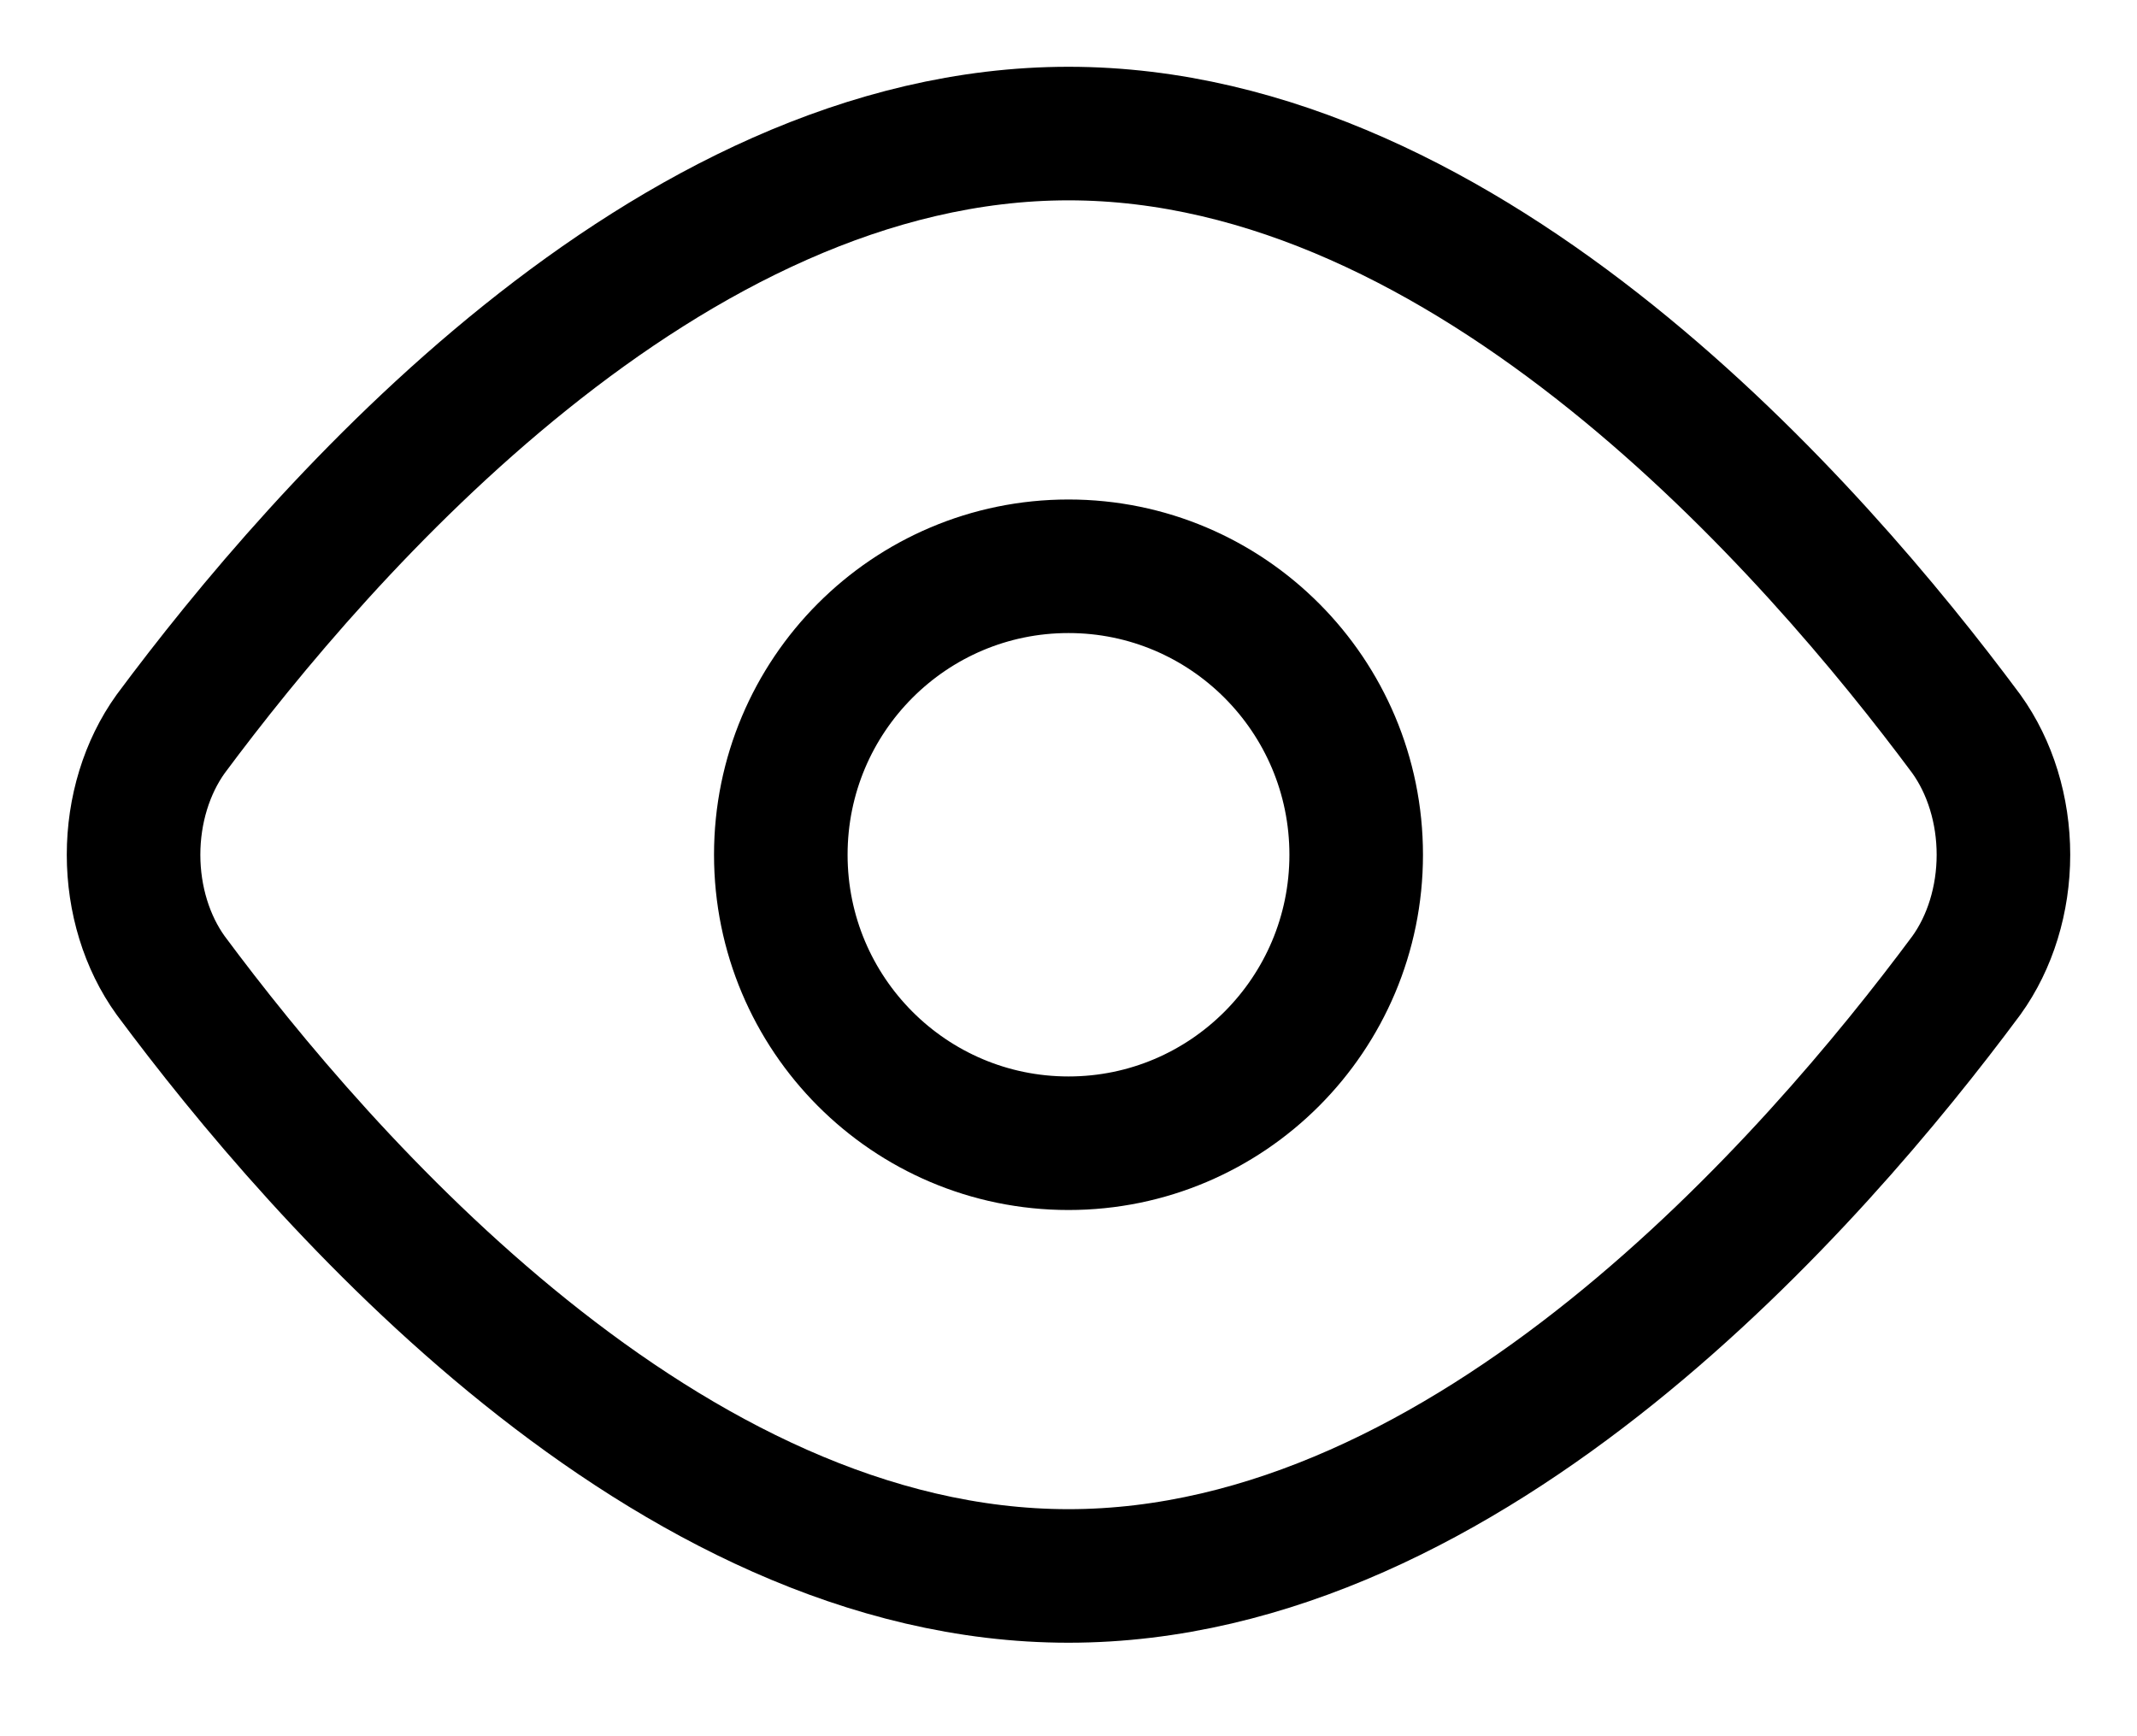 <svg width="16" height="13" viewBox="0 0 16 13" fill="none" xmlns="http://www.w3.org/2000/svg">
<path d="M14.722 5.495C14.901 5.744 15 6.066 15 6.4C15 6.734 14.901 7.056 14.722 7.304C13.589 8.83 11.01 11.8 8 11.8C4.99 11.8 2.411 8.83 1.278 7.304C1.099 7.056 1 6.734 1 6.4C1 6.066 1.099 5.744 1.278 5.495C2.411 3.97 4.99 1 8 1C11.01 1 13.589 3.97 14.722 5.495Z" stroke="black" stroke-linecap="round" stroke-linejoin="round"/>
<path d="M8 8.56C9.189 8.56 10.154 7.593 10.154 6.4C10.154 5.207 9.189 4.24 8 4.24C6.81 4.24 5.846 5.207 5.846 6.4C5.846 7.593 6.81 8.56 8 8.56Z" stroke="black" stroke-linecap="round" stroke-linejoin="round"/>
</svg>
